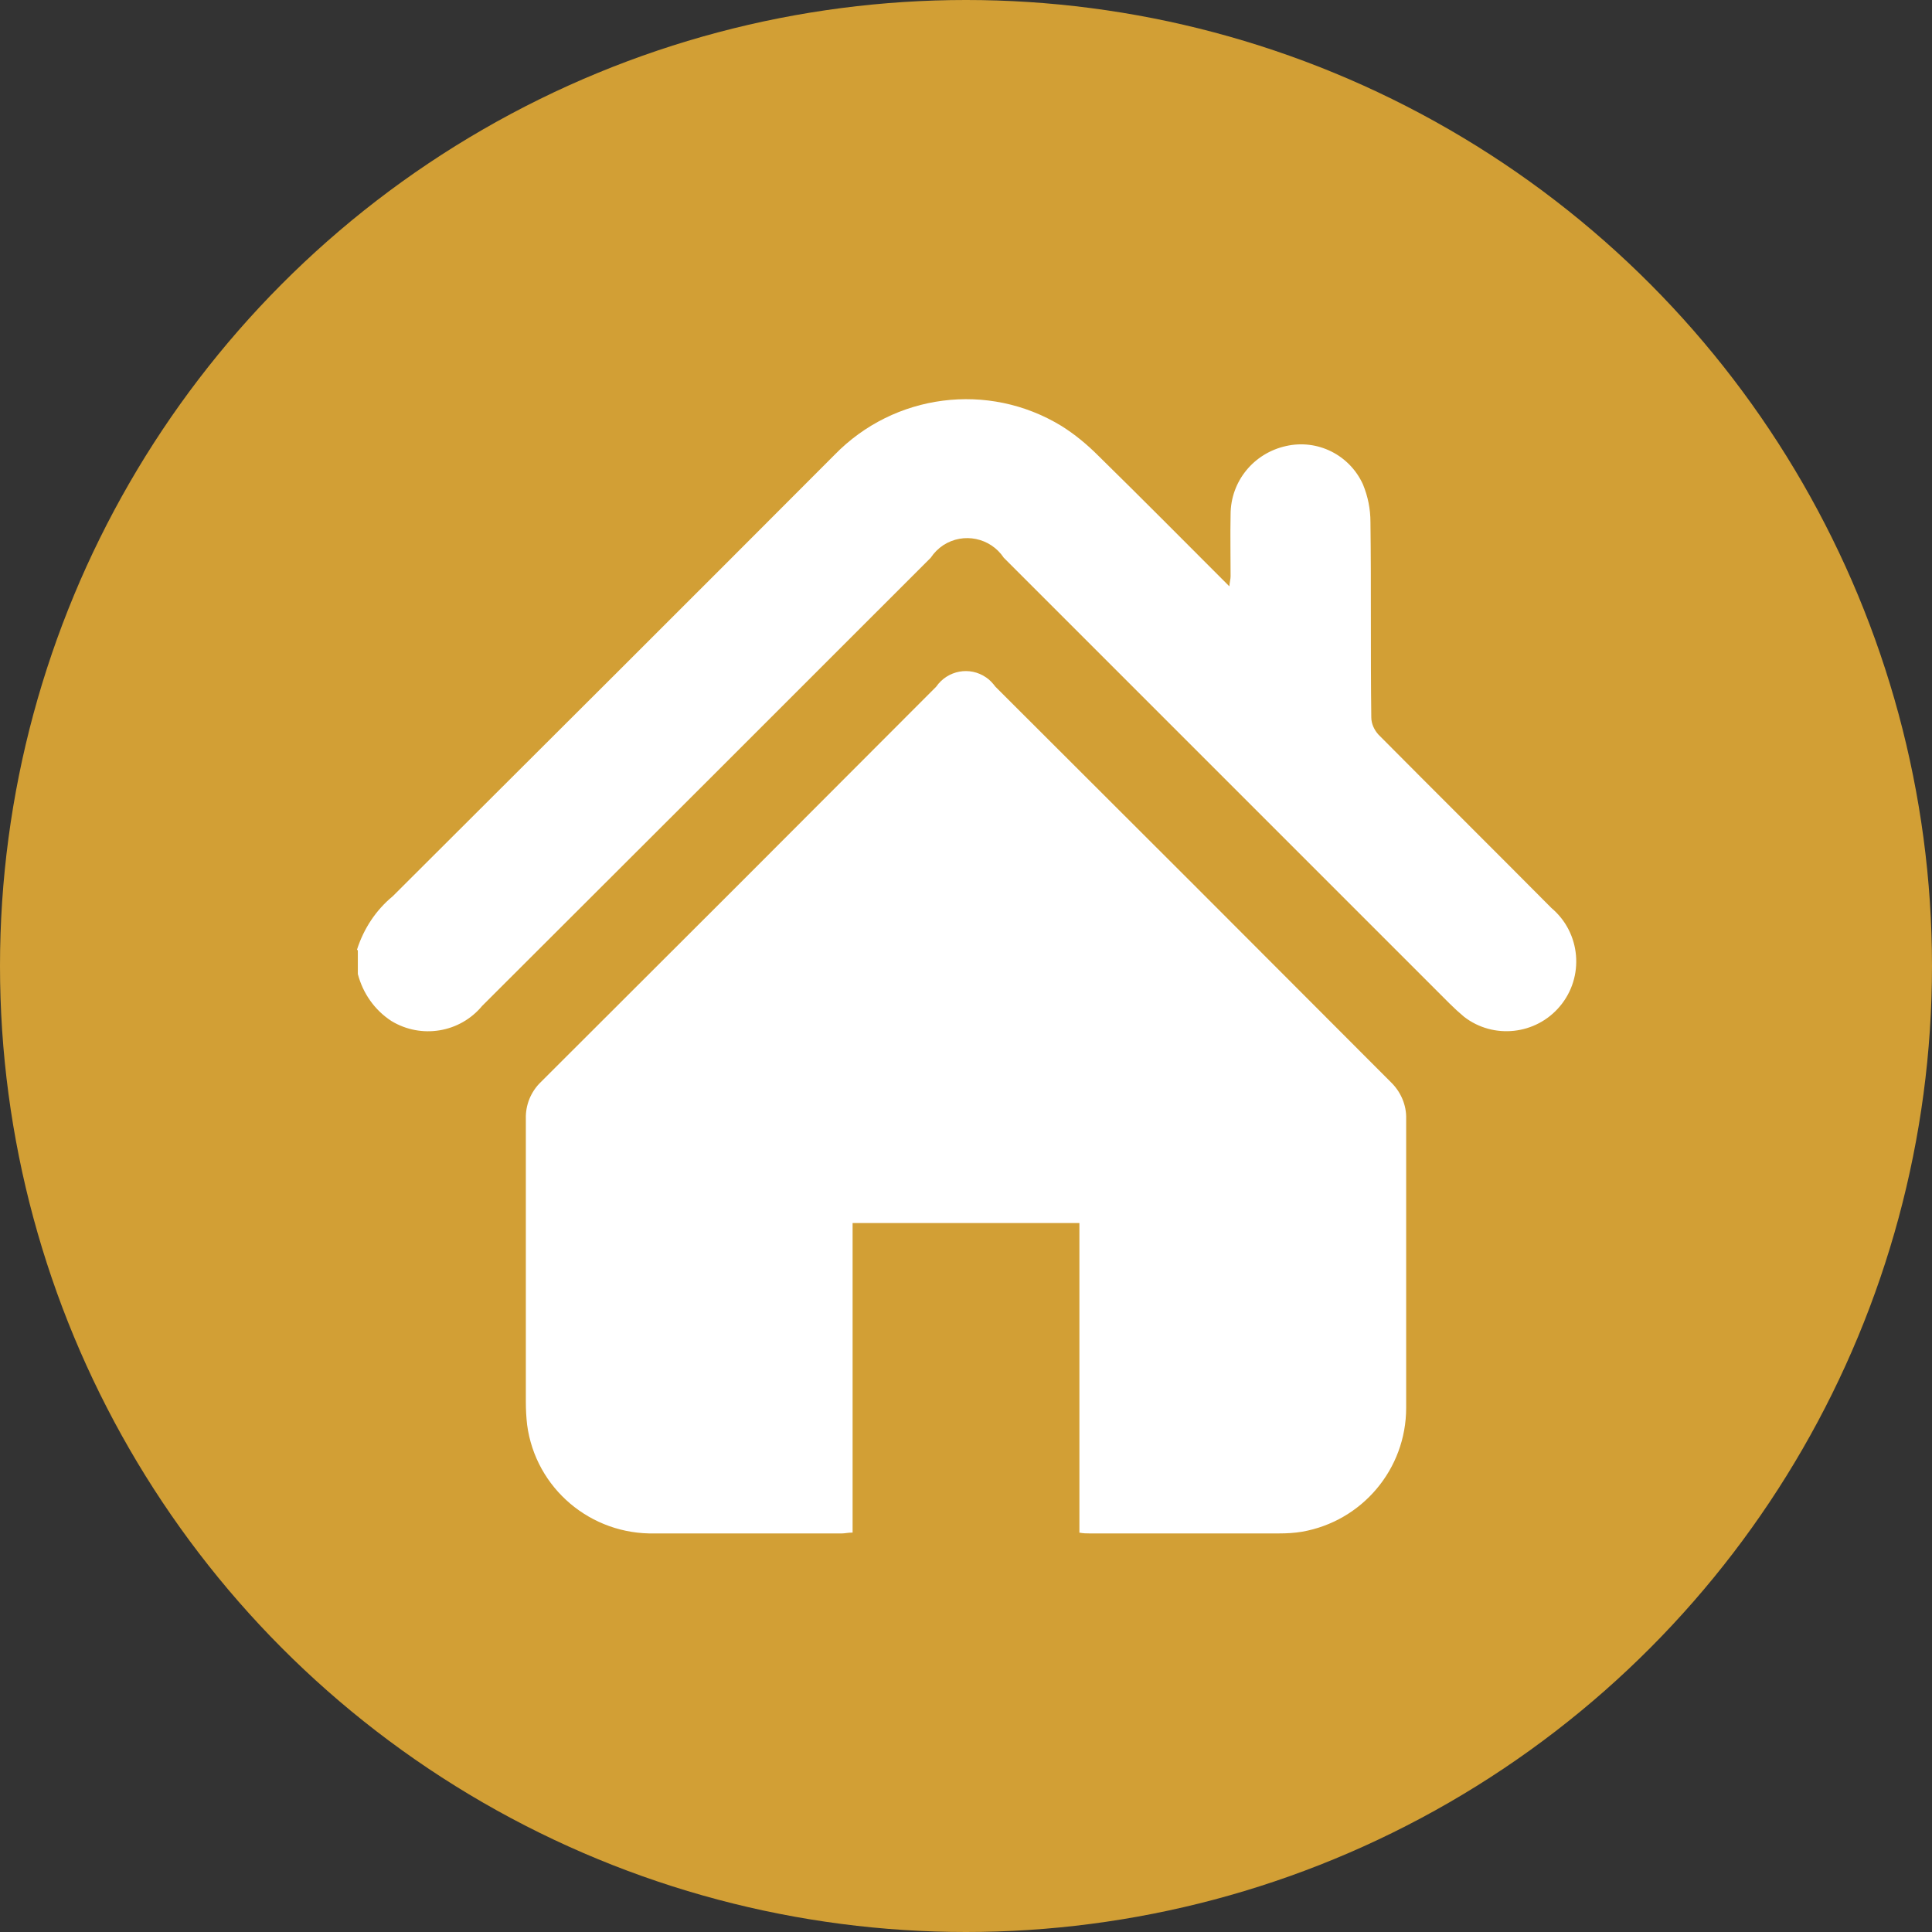<svg xmlns="http://www.w3.org/2000/svg" id="Layer_2" data-name="Layer 2" viewBox="0 0 46 46"><rect x="0" y="0" width="46" height="46" fill="#333333" stroke="none"/><defs><style>      .cls-1 {        fill: #fff;      }      .cls-2 {        fill: #d29f35;      }    </style></defs><g id="Layer_1-2" data-name="Layer 1"><circle class="cls-2" cx="23" cy="23" r="23"></circle><g id="Group_6" data-name="Group 6"><path id="Path_354" data-name="Path 354" class="cls-1" d="m8.5,22.61c.16-.5.45-.94.85-1.27,3.51-3.5,7.02-7,10.52-10.51,1.42-1.46,3.66-1.75,5.4-.69.32.2.61.44.88.71,1.04,1.02,2.06,2.05,3.12,3.11.01-.11.03-.17.03-.24,0-.49-.01-.98,0-1.47,0-.79.55-1.46,1.32-1.63.75-.17,1.51.21,1.83.91.12.29.18.59.18.9.02,1.55,0,3.1.02,4.65,0,.15.07.3.17.41,1.37,1.38,2.75,2.75,4.12,4.13.7.59.79,1.64.2,2.34-.57.68-1.58.79-2.28.25-.12-.1-.24-.21-.35-.32-3.54-3.54-7.08-7.08-10.61-10.61-.32-.48-.96-.61-1.44-.3-.12.08-.22.18-.3.3-3.56,3.56-7.12,7.12-10.68,10.67-.53.64-1.45.79-2.16.36-.4-.26-.68-.66-.8-1.12v-.56Z"></path><path id="Path_355" data-name="Path 355" class="cls-1" d="m25.7,36.49v-7.37h-5.4v7.37c-.11,0-.18.02-.25.02-1.48,0-2.96,0-4.45,0-1.53.04-2.85-1.07-3.05-2.59-.02-.18-.03-.36-.03-.54,0-2.25,0-4.49,0-6.74-.01-.33.12-.65.36-.88,3.14-3.13,6.28-6.27,9.41-9.41.27-.39.8-.49,1.19-.22.09.06.16.14.22.22,3.14,3.13,6.28,6.27,9.41,9.41.24.23.38.55.37.88,0,2.29,0,4.59,0,6.88,0,1.46-1.05,2.7-2.48,2.95-.18.03-.36.04-.54.04h-4.53c-.06,0-.13,0-.24-.02"></path></g></g></svg>